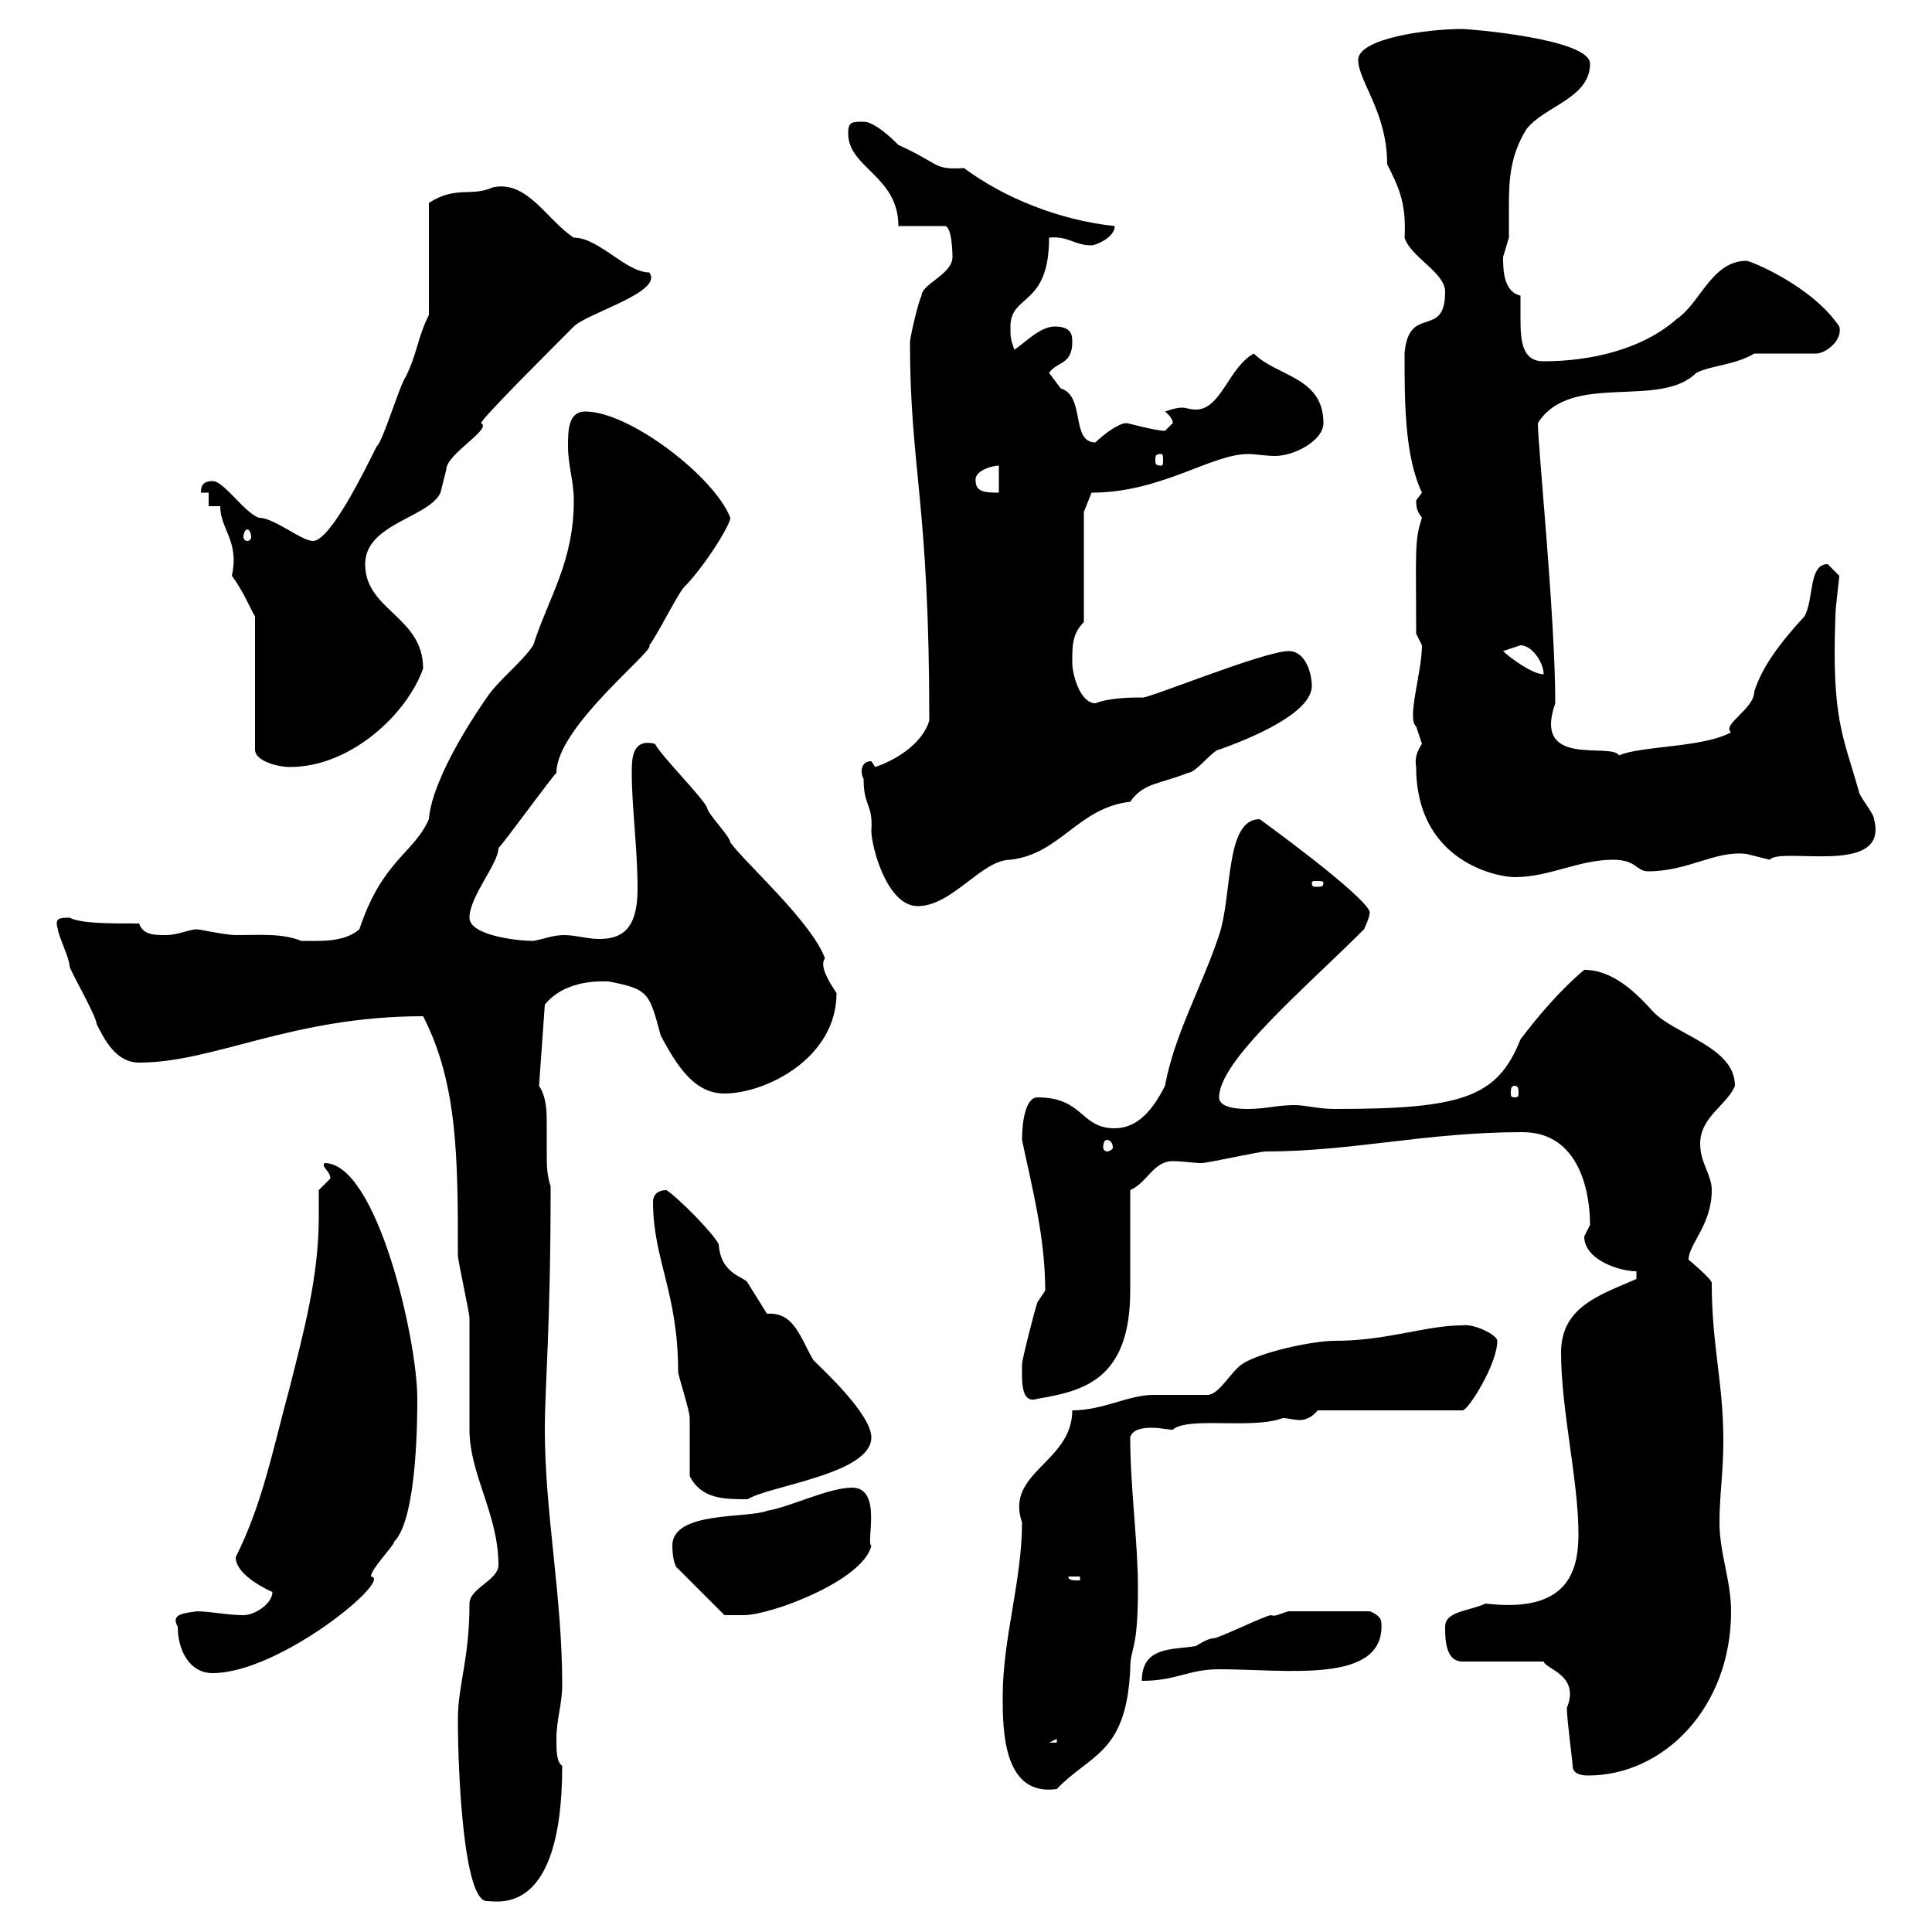 <svg xmlns="http://www.w3.org/2000/svg" xmlns:xlink="http://www.w3.org/1999/xlink" width="300" height="300"><path d="M71.10 267C71.10 275.40 72 295.20 75.60 295.20C77.40 295.20 87.30 297.60 87.30 274.20C86.40 273.60 86.40 271.80 86.40 270C86.40 267 87.30 264.60 87.30 261.60C87.30 247.80 84.60 234.90 84.60 222C84.60 215.10 85.50 206.40 85.50 184.20C84.90 182.40 84.90 180.90 84.90 179.10C84.90 177.60 84.90 175.80 84.90 174.60C84.90 172.80 84.90 170.40 83.70 168.60L84.60 156C84.90 155.70 87.30 152.10 94.50 152.40C100.80 153.60 100.80 154.20 102.60 160.80C105.30 165.90 108 169.80 112.50 169.80C118.80 169.80 129.90 164.40 129.90 154.20C128.70 152.40 127.20 150 128.10 148.80C126 143.10 115.50 133.80 113.40 130.80C113.40 129.90 109.80 126.30 109.80 125.40C108.90 123.60 102.60 117.30 101.70 115.50C98.10 114.60 98.10 117.90 98.10 120C98.10 125.40 99 131.70 99 138C99 144.60 96.30 145.80 93 145.80C91.20 145.80 89.40 145.20 87.60 145.20C85.80 145.20 84.60 145.80 82.80 146.10C80.10 146.10 72.90 145.20 72.90 142.50C72.90 139.20 77.40 134.10 77.40 131.70C78.30 130.80 85.50 120.90 86.40 120C86.40 112.80 102 100.80 100.80 100.20C101.70 99.30 105.30 92.10 106.20 91.20C109.20 88.20 113.40 81.60 113.40 80.40C111 74.10 97.80 63.90 90.90 63.90C88.20 63.90 88.20 66.90 88.20 69.30C88.20 72.30 89.10 74.70 89.10 77.70C89.10 87.30 85.20 92.70 82.80 100.20C81 102.90 77.40 105.60 75.60 108.30C70.80 115.20 66.90 122.70 66.60 127.20C64.20 132.60 59.40 133.50 55.80 144.30C53.40 146.40 49.50 146.10 46.80 146.10C43.80 144.90 40.50 145.20 36.60 145.20C35.10 145.20 30.90 144.30 30.60 144.30C29.40 144.30 27.60 145.20 25.80 145.20C24 145.20 22.20 145.20 21.60 143.40C16.80 143.40 12.60 143.40 10.80 142.50C9.30 142.50 8.40 142.50 9 144.30C9 145.20 10.80 148.80 10.80 150C10.80 150.60 15 157.80 15 159C16.20 161.40 18 165 21.60 165C33.30 165 45.30 157.80 65.70 157.80C71.10 168.30 71.10 180 71.10 195C71.10 195.60 72.90 204 72.90 204.60C72.90 206.40 72.90 220.20 72.90 222C72.90 228.90 77.40 235.20 77.40 243C77.40 245.40 72.90 246.60 72.90 249C72.90 257.70 71.10 261.60 71.10 267ZM155.70 263.40C155.70 268.50 155.70 279 164.10 277.80C169.20 272.40 174.90 272.40 175.50 259.20C175.50 255.60 176.70 256.80 176.70 246.60C176.70 239.40 175.50 231 175.50 223.20C175.80 222 177.30 221.70 178.80 221.70C180.30 221.70 181.20 222 182.10 222C184.50 219.90 194.40 222 199.20 220.20C200.10 220.20 200.70 220.50 201.90 220.50C202.50 220.50 203.70 220.20 204.60 219L227.10 219C228 219 232.50 211.80 232.50 208.20C232.50 207.30 228.90 205.50 227.10 205.80C221.40 205.80 215.40 208.20 207.30 208.20C203.70 208.20 195.60 210 192.90 211.80C191.10 213 189.30 216.60 187.50 216.60C186.60 216.60 180.30 216.60 179.10 216.60C175.20 216.60 171.30 219 166.50 219C166.50 227.10 156 228.60 158.70 236.40C158.70 245.40 155.70 254.40 155.70 263.40ZM244.20 274.20C244.20 275.40 245.40 275.70 246.60 275.70C258.30 275.70 268.80 265.20 268.80 250.20C268.80 245.40 267 241.20 267 236.40C267 232.20 267.60 228.60 267.60 223.80C267.60 214.50 265.80 209.10 265.80 199.20C265.80 198.60 262.20 195.60 262.20 195.60C262.20 193.20 265.80 190.20 265.80 184.80C265.80 182.40 264 180.60 264 177.60C264 173.40 268.20 171.60 269.40 168.60C269.40 162.60 260.40 160.80 256.80 157.20C254.10 154.20 250.50 150.60 246 150.60C242.40 153.60 238.80 157.80 236.10 161.40C232.50 170.40 227.10 172.20 207.30 172.20C204.60 172.20 202.80 171.60 201 171.60C198.30 171.60 196.50 172.20 193.80 172.20C192.90 172.20 189.30 172.20 189.30 170.40C189.30 164.70 202.50 153.60 211.80 144.30C211.80 144.30 212.70 142.50 212.70 141.60C211.80 138.90 195.60 127.20 195.60 127.20C190.20 127.20 191.40 138.90 189.30 145.20C186.60 153.30 182.40 160.50 180.90 168.60C179.10 172.20 176.70 175.20 173.10 175.20C167.70 175.20 168.30 170.40 161.10 170.40C159.30 170.40 158.70 174 158.70 177C160.20 184.20 162.30 192 162.30 200.40C162.30 200.40 161.10 202.20 161.10 202.20C160.50 204 158.70 211.20 158.70 211.80C158.70 214.20 158.40 218.10 161.10 217.20C168.30 216 175.50 214.20 175.50 200.40C175.50 197.40 175.50 187.80 175.50 184.80C178.20 183.60 179.10 180.30 182.10 180.30C183.60 180.30 185.40 180.60 186.60 180.60C187.50 180.60 195.60 178.80 196.50 178.80C210 178.80 221.40 175.80 236.40 175.80C245.40 175.80 246.90 185.40 246.90 190.20C246.90 190.20 246 192 246 192C246 195.60 251.40 197.40 254.10 197.40L254.10 198.60C248.70 201 242.40 202.80 242.40 210C242.40 219 245.10 229.80 245.10 238.20C245.10 244.20 243.30 250.50 230.70 249C228 250.20 224.40 250.20 224.40 252.60C224.40 254.40 224.40 258 227.10 258L239.70 258C240 259.20 245.40 260.10 243.30 265.20C243.30 267 244.20 273.60 244.20 274.20ZM164.10 270L164.10 270.60L162.90 270.60ZM200.10 250.20C198.90 250.50 198 251.10 197.40 250.80C196.50 250.80 189.30 254.40 188.40 254.40C187.50 254.40 185.70 255.60 185.70 255.60C182.10 256.20 177.30 255.60 177.30 261C182.70 261 184.50 259.20 189.30 259.20C199.80 259.20 215.10 261.60 214.50 252C214.50 250.80 212.70 250.20 212.70 250.20ZM27.60 252.60C27.60 256.20 29.40 259.80 33 259.80C43.50 259.80 61.20 245.10 57.60 244.80C57.60 243.60 61.20 240 61.20 239.40C64.80 235.80 64.80 219.90 64.80 217.20C64.80 207.90 58.50 180.60 50.40 180.60C49.80 181.20 51.30 181.80 51.30 183C51.30 183 49.50 184.80 49.50 184.80C49.50 186.30 49.50 187.50 49.50 189C49.50 198.30 47.10 207 45 215.40C42.30 225.30 40.80 233.40 36.60 241.80C36.60 244.80 42.30 247.20 42.30 247.20C42.30 249 39.60 250.80 37.80 250.80C35.40 250.80 32.40 250.20 30.60 250.20C28.80 250.50 26.40 250.50 27.60 252.60ZM104.40 240C104.40 241.50 104.70 243.30 105.30 243.60L112.50 250.80C112.50 250.80 114.30 250.80 115.50 250.80C119.70 250.80 134.10 245.40 135.30 240C134.40 239.70 137.10 231 132.30 231C128.70 231 122.70 234 119.10 234.60C116.10 235.80 104.40 234.60 104.40 240ZM165.90 244.80L167.70 244.80L167.70 245.40C166.50 245.40 165.90 245.40 165.90 244.80ZM107.10 229.20C108.90 232.80 112.50 232.80 116.10 232.80C119.40 230.70 135.30 228.90 135.30 223.20C135.30 219.60 127.80 212.70 126.30 211.20C124.20 207.60 123.30 203.70 119.10 204C119.10 204 116.10 199.20 116.10 199.20C115.80 198.30 111.90 198 111.60 193.20C110.70 191.40 105.30 186 103.50 184.80C101.70 184.80 101.40 186 101.40 186.60C101.40 195.60 105.30 200.70 105.30 213C105.30 213.60 107.10 219 107.10 220.20C107.10 220.80 107.10 227.40 107.10 229.20ZM171.90 177C172.20 177 172.80 177.30 172.80 178.20C172.80 178.50 172.20 178.80 171.90 178.80C171.60 178.80 171.30 178.50 171.30 178.20C171.30 177.30 171.60 177 171.90 177ZM235.20 168.60C235.80 168.60 235.80 169.20 235.80 169.80C235.80 170.10 235.80 170.40 235.20 170.40C234.60 170.40 234.60 170.10 234.60 169.80C234.60 169.20 234.60 168.60 235.20 168.60ZM134.10 120.90C134.10 125.40 135.60 124.80 135.30 129C135.30 131.40 137.70 140.70 142.50 140.70C147.90 140.70 152.40 133.50 156.90 133.50C164.70 132.60 167.40 125.40 175.50 124.50C177.60 121.50 180 121.80 184.50 120C185.70 120 188.40 116.40 189.30 116.40C194.40 114.60 203.70 110.70 203.70 106.50C203.70 104.70 202.80 101.10 200.10 101.10C196.20 101.10 177.30 108.90 177.30 108.30C174 108.30 171.60 108.60 170.10 109.20C167.70 109.20 166.50 104.70 166.50 102.90C166.50 100.20 166.50 98.40 168.30 96.60L168.30 79.50L169.50 76.50C180.30 76.50 188.10 70.50 193.80 70.50C195 70.50 196.50 70.80 198 70.80C201 70.80 205.50 68.40 205.50 65.70C205.50 58.50 198.30 58.50 194.70 54.90C190.80 57 189.60 63.60 185.70 63.60C184.80 63.60 184.20 63.30 183.60 63.30C182.70 63.30 181.80 63.60 180.90 63.90C182.40 65.10 182.10 66 182.10 65.70C182.10 65.70 180.90 66.90 180.90 66.90C179.40 66.90 175.20 65.70 174.90 65.70C173.70 65.70 171.30 67.50 170.10 68.70C166.20 68.70 168.60 61.50 164.70 60.30C164.70 60.30 162.90 57.90 162.90 57.90C164.10 56.10 166.50 56.70 166.50 53.10C166.50 52.20 166.50 50.70 163.80 50.70C161.40 50.70 159 53.40 157.50 54.30C156.90 52.50 156.90 52.50 156.90 50.70C156.90 45.60 162.90 47.70 162.90 36.90C165.90 36.60 166.80 38.10 169.50 38.10C170.10 38.10 173.10 36.90 173.10 35.10C164.40 34.20 155.70 30.60 149.70 26.10C144.90 26.40 146.10 25.50 139.50 22.50C138.90 21.90 135.90 18.90 134.10 18.90C132.30 18.90 131.70 18.90 131.70 20.70C131.70 26.10 139.50 27.30 139.50 35.10L146.70 35.10C147.90 35.10 147.90 39.90 147.90 39.90C147.90 42.60 143.10 44.10 143.10 45.90C142.50 47.10 141.30 52.50 141.30 53.10C141.30 72.90 144.30 77.70 144.30 111.90C143.10 115.80 138.60 118.20 135.90 119.10C135.90 119.10 135.30 118.20 135.30 118.20C134.10 118.20 133.80 119.10 133.80 119.70C133.80 120.60 134.10 120.90 134.10 120.90ZM205.50 137.10C205.50 137.70 205.20 137.70 204.30 137.70C204 137.70 203.70 137.70 203.70 137.10C203.70 136.80 204 136.80 204.30 136.80C205.20 136.80 205.50 136.80 205.50 137.10ZM219.90 119.10C219.90 133.80 232.50 136.20 235.20 136.20C240.60 136.20 245.10 133.50 250.50 133.50C254.10 133.50 254.10 135.30 255.90 135.30C262.20 135.30 266.40 132 271.20 132.60C271.20 132.60 274.80 133.50 274.80 133.50C276.60 131.40 293.40 136.20 291 127.20C291 126.30 288.60 123.60 288.60 122.70C286.20 114.30 284.40 111.60 285 95.70C285 94.20 285.60 90 285.60 89.40C285.60 89.40 283.80 87.60 283.80 87.60C280.80 87.60 281.70 93 280.20 95.70C276.60 99.60 273.60 103.50 272.40 107.40C272.40 110.10 267.30 112.50 268.80 113.70C264.60 116.10 254.70 115.80 251.40 117.30C250.20 115.20 237.90 119.40 241.50 109.20C241.50 95.70 238.80 69.30 238.80 65.70C243.90 57.60 257.70 63.60 263.40 57.90C265.80 56.70 269.40 56.70 272.40 54.90L282 54.90C283.50 54.90 286.20 52.80 285.60 50.70C281.40 44.40 271.80 40.50 271.20 40.50C265.80 40.50 264 47.10 260.40 49.50C255 54.30 246.90 56.10 239.70 56.10C236.40 56.10 236.10 53.10 236.10 49.50C236.10 48.60 236.10 47.10 236.10 45.90C233.40 45.30 233.40 41.70 233.40 39.90C233.40 39.90 234.30 36.90 234.30 36.90C234.30 35.10 234.30 33.30 234.30 31.80C234.30 27.60 234.60 24 237 20.10C239.70 16.50 246.90 15.30 246.90 9.90C246.90 6 228 4.50 227.10 4.50C221.40 4.50 210.90 6 210.90 9.30C210.90 12.60 215.40 17.40 215.40 25.50C217.20 29.10 218.40 31.50 218.10 36.90C219 39.90 224.40 42.30 224.40 45.30C224.40 52.80 218.70 47.10 218.10 54.90C218.10 62.40 218.10 70.80 220.80 76.50C220.80 76.50 219.90 77.70 219.90 77.70C219.90 79.20 220.20 79.50 220.80 80.40C219.60 84 219.90 85.50 219.90 98.40C219.90 98.40 220.80 100.20 220.80 100.20C220.80 104.40 218.40 111.60 219.90 112.80C219.90 112.80 220.80 115.50 220.80 115.50C220.20 116.40 219.60 117.60 219.90 119.10ZM34.20 78.60C34.20 82.20 37.20 84 36 89.40C37.80 91.80 39 94.80 39.60 95.70L39.60 116.40C39.60 118.20 43.20 119.10 45 119.10C54.60 119.10 63.30 110.70 65.70 103.80C65.70 95.70 56.70 94.80 56.70 87.60C56.70 81.30 66.60 80.40 68.40 76.50C68.40 76.50 69.30 72.90 69.30 72.90C69.30 70.50 76.50 66.60 74.70 65.70C74.70 65.10 84.60 55.20 89.10 50.70C91.20 48.60 103.20 45.30 100.80 42.30C97.20 42.30 93 36.90 89.10 36.90C84.90 34.20 81.90 27.90 76.50 29.10C73.20 30.60 70.80 28.80 66.60 31.50L66.60 48.90C64.80 52.50 64.80 54.90 63 58.50C62.10 59.70 59.40 68.70 58.50 69.30C56.70 72.90 51.30 84 48.60 84C46.80 84 42.60 80.40 40.20 80.40C37.80 79.50 34.80 74.70 33 74.70C31.20 74.70 31.20 75.90 31.20 76.50L32.40 76.50L32.40 78.60ZM233.40 101.10C233.40 101.10 236.10 100.20 236.10 100.20C237.90 100.20 239.70 102.90 239.70 104.70C237.90 104.70 234.30 102 233.40 101.10ZM38.40 82.20C38.70 82.20 39 82.80 39 83.40C39 83.70 38.70 84 38.40 84C38.10 84 37.80 83.70 37.80 83.40C37.80 82.80 38.10 82.20 38.40 82.20ZM151.50 74.70C151.20 73.20 153.90 72.30 155.10 72.30L155.10 76.50C153.30 76.50 151.50 76.50 151.50 74.70ZM180.30 70.50C180.60 70.50 180.60 70.80 180.60 71.40C180.60 72 180.60 72.30 180.30 72.30C179.40 72.30 179.40 72 179.40 71.40C179.40 70.80 179.40 70.50 180.30 70.50Z"/></svg>